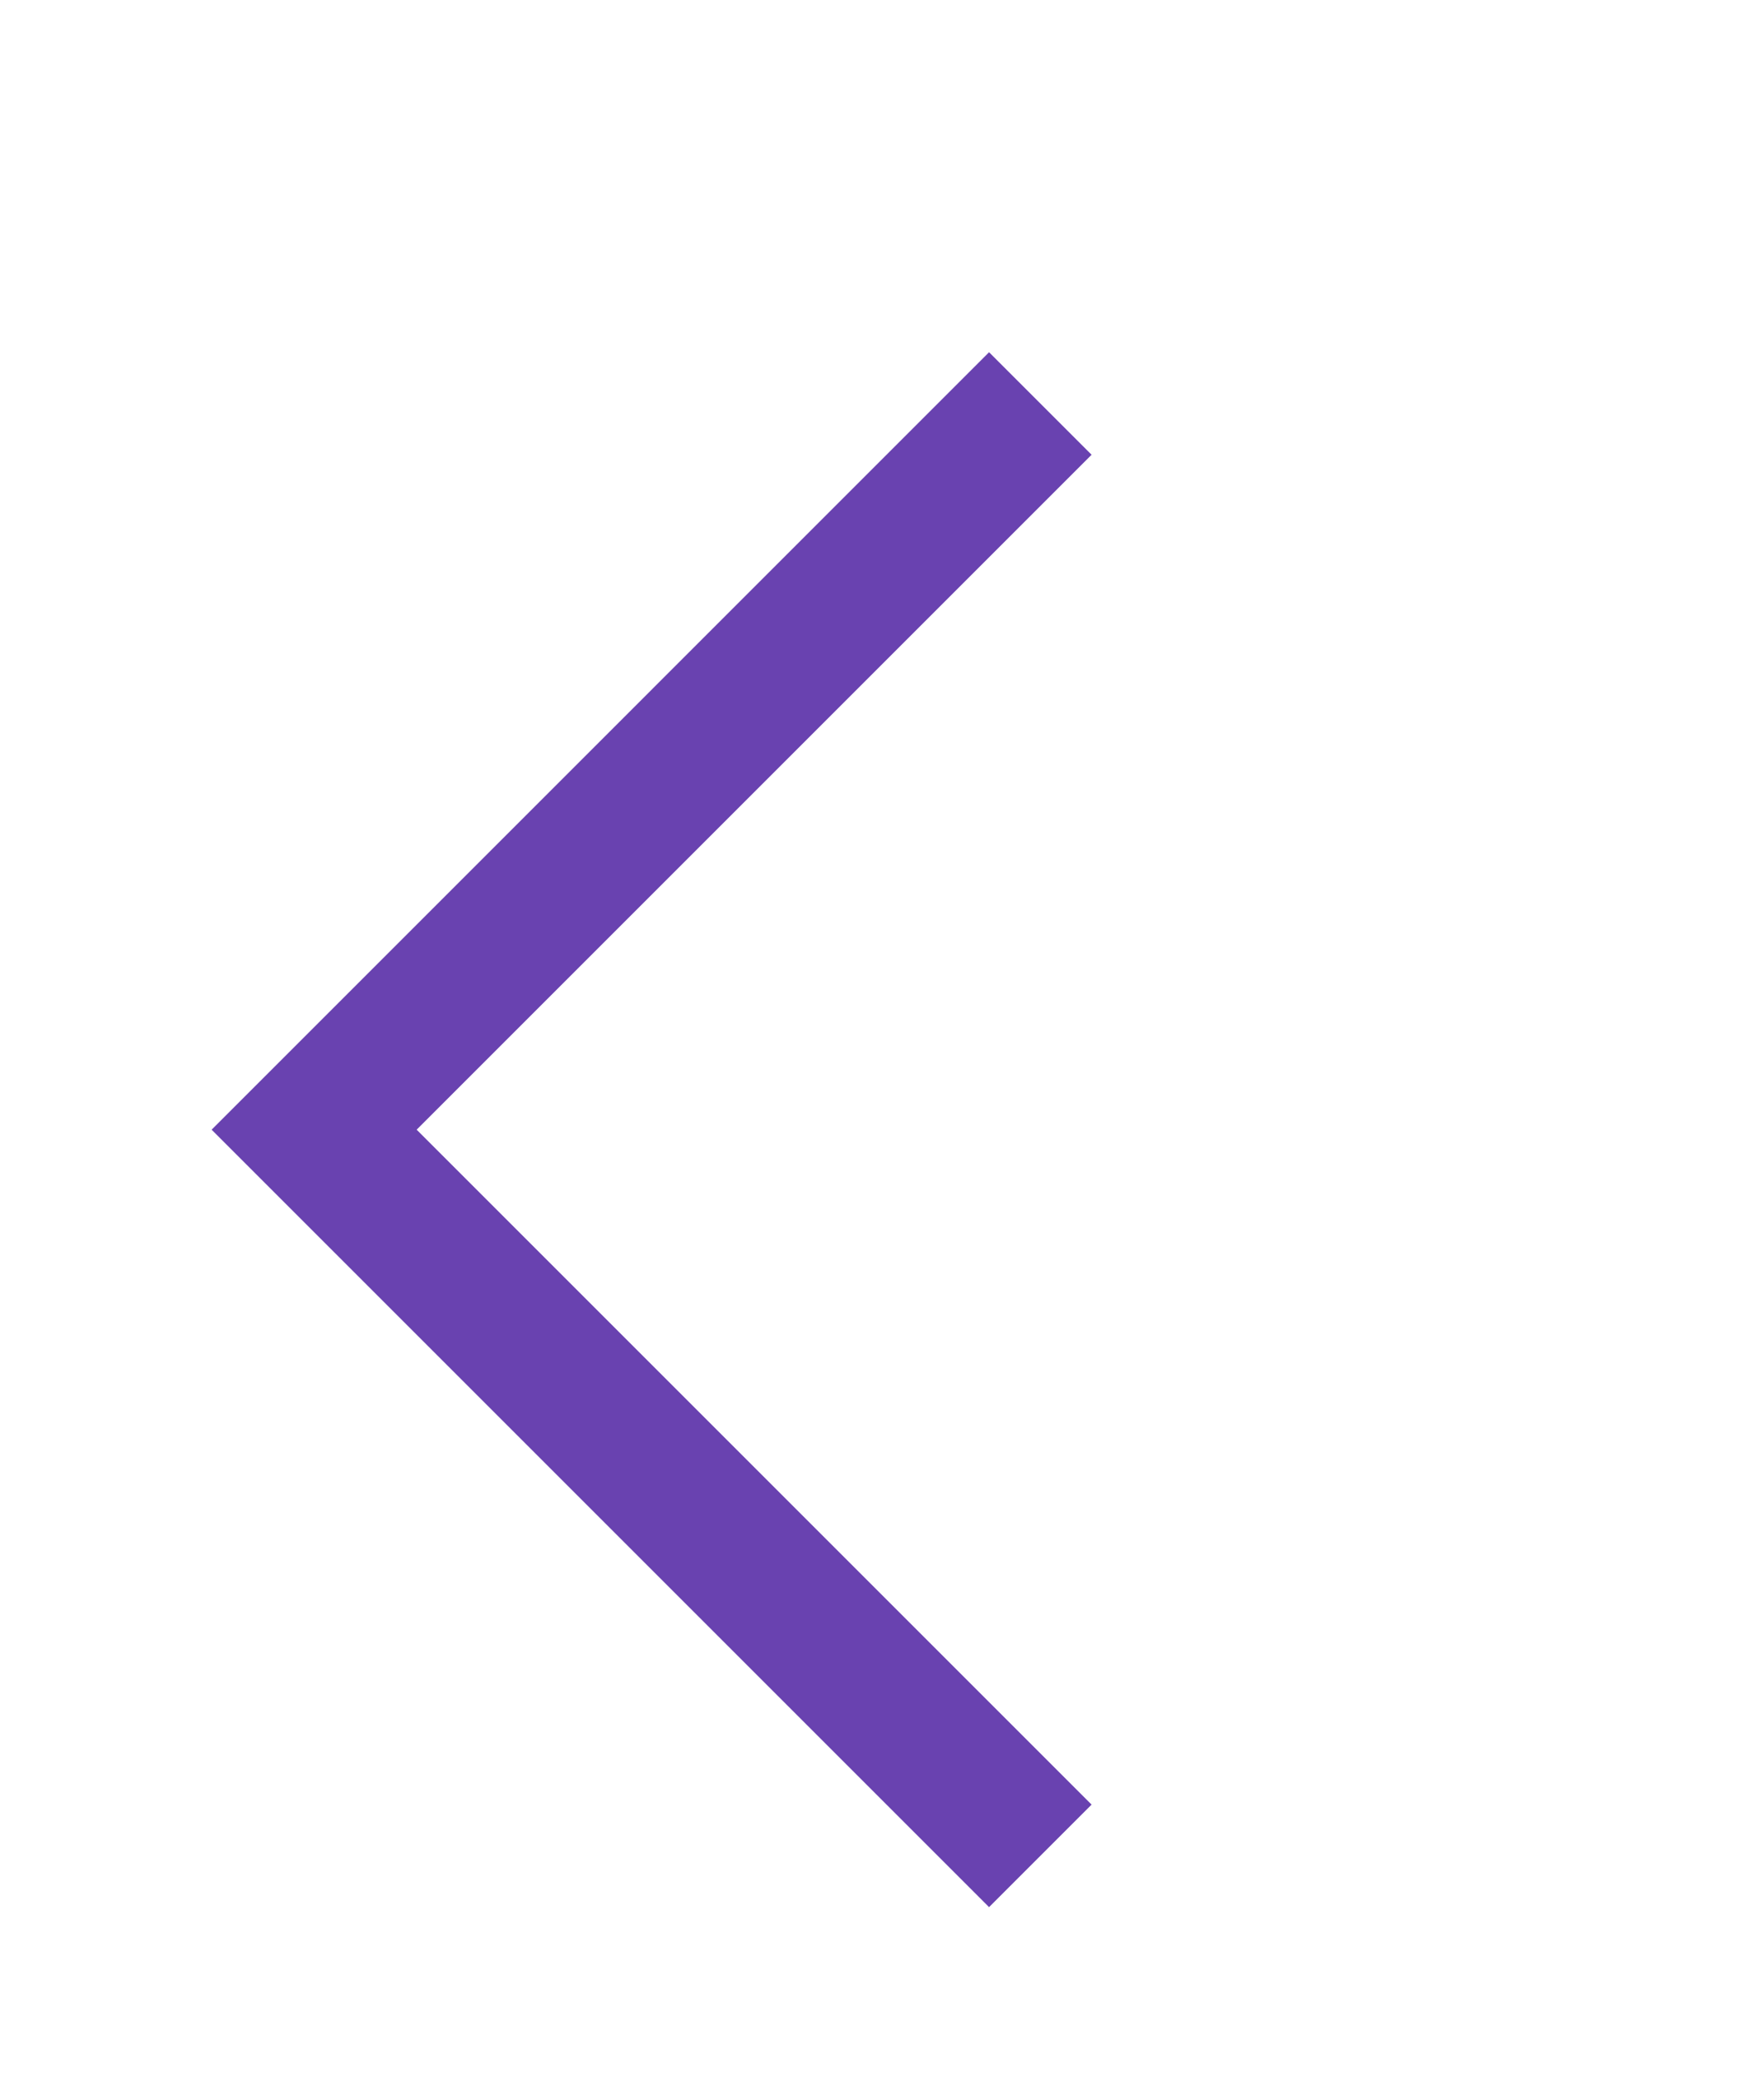 <svg width="146" height="172" viewBox="0 0 146 172" fill="none" xmlns="http://www.w3.org/2000/svg">
<g clip-path="url(#clip0_58_64)">
<path d="M86.104 33.396L26 93.5L86.104 153.604" stroke="#6942B0" stroke-width="12"/>
</g>
<defs>
<clipPath id="clip0_58_64">
<rect width="146" height="172" fill="white"/>
</clipPath>
</defs>
</svg>
